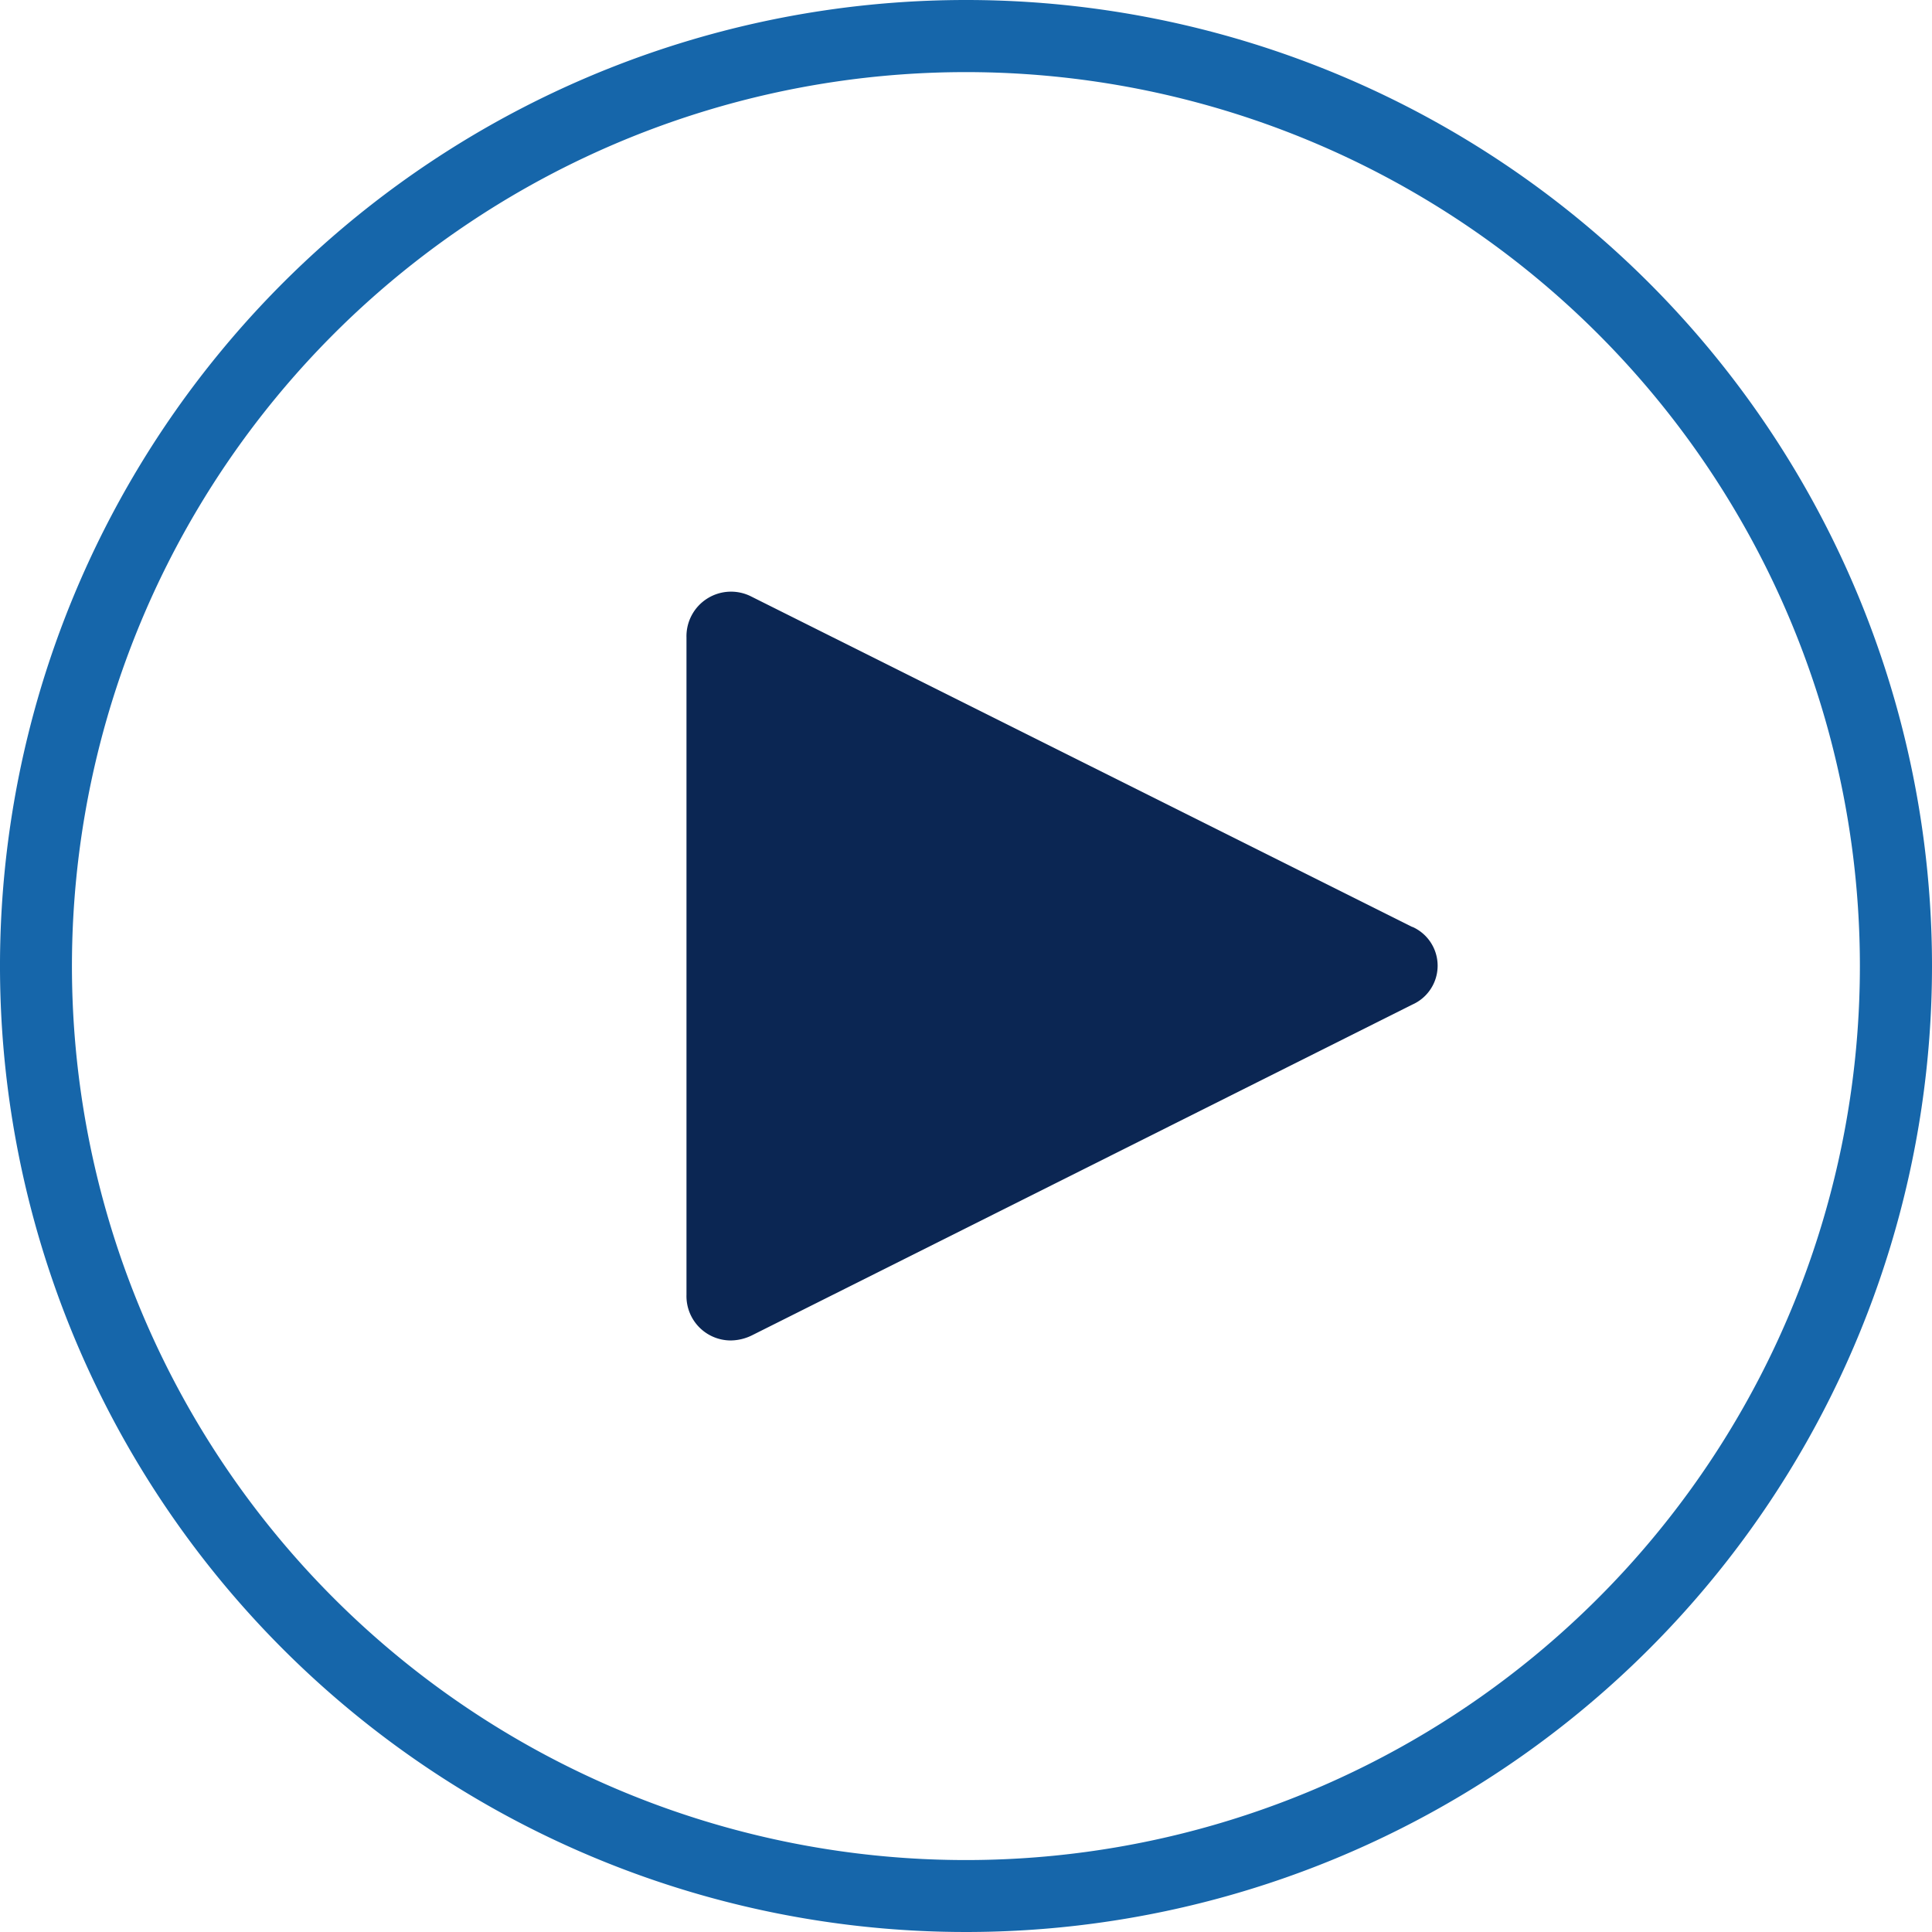 <svg xmlns="http://www.w3.org/2000/svg" width="23.362" height="23.362" viewBox="0 0 23.362 23.362">
  <g id="play" transform="translate(-199.304 -199.34)">
    <path id="Path_1" data-name="Path 1" d="M210.984,199.34a11.681,11.681,0,1,0,11.682,11.682,11.681,11.681,0,0,0-11.682-11.682Zm10.81,11.681a10.81,10.81,0,1,1-10.81-10.809,10.81,10.81,0,0,1,10.81,10.809Z" fill="#1666aa"/>
    <path id="Path_2" data-name="Path 2" d="M333.681,311.668l-7.989-3.994a.539.539,0,0,0-.789.491v7.951a.536.536,0,0,0,.531.551.593.593,0,0,0,.259-.061l7.986-4a.514.514,0,0,0,0-.941Z" transform="translate(-117.298 -101.118)" fill="#0b2653"/>
  </g>
</svg>
